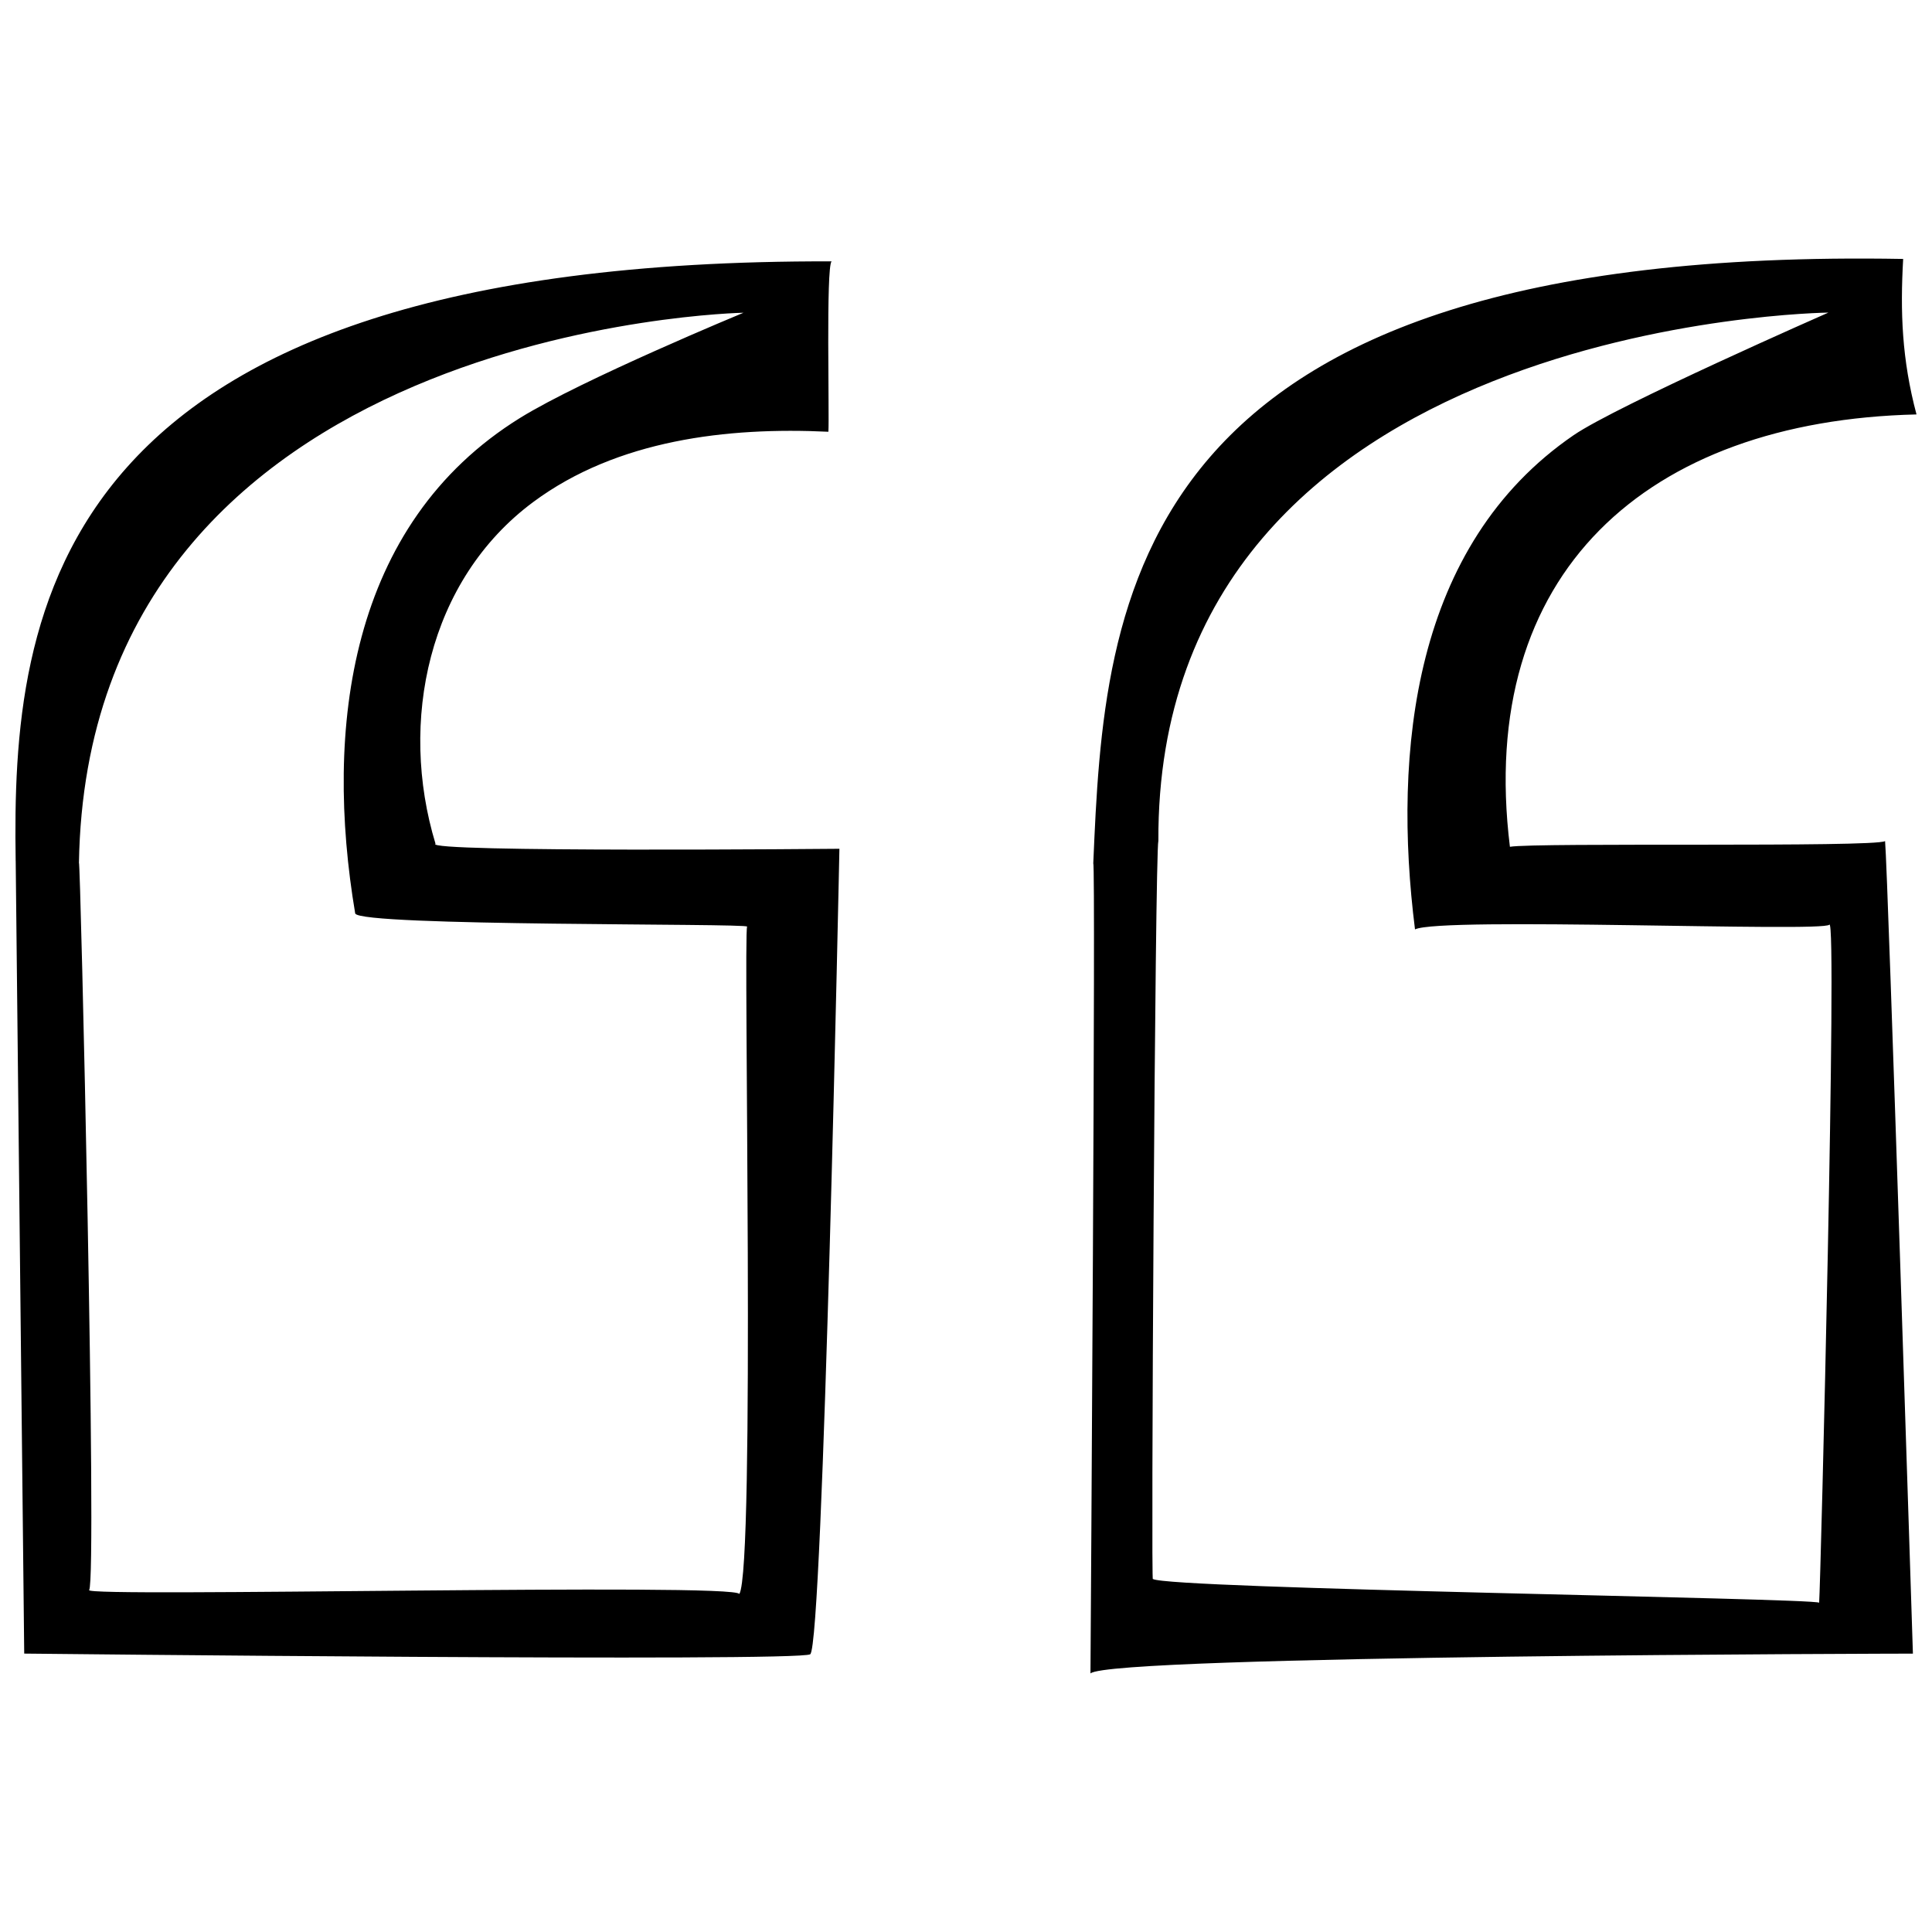 <?xml version="1.0" encoding="UTF-8"?>
<!-- Uploaded to: ICON Repo, www.iconrepo.com, Generator: ICON Repo Mixer Tools -->
<svg width="800px" height="800px" version="1.1" viewBox="144 144 512 512" xmlns="http://www.w3.org/2000/svg">
 <defs>
  <clipPath id="a">
   <path d="m148.09 212h503.81v376h-503.81z"/>
  </clipPath>
 </defs>
 <g clip-path="url(#a)">
  <path d="m148.16 372.16 2.258 210.06s205.37 2.231 208.3 0.176c3.438-2.414 7.734-213.46 7.734-213.46s-110.72 1.031-107.04-1.344c-9.793-32.234-2.023-69.863 25.953-90.59 22.176-16.434 51.375-19.871 78.168-18.582 0.281-4.418-0.66-43.457 0.84-45.156-208.36-0.547-217.27 92.832-216.22 158.9zm192.87-145.28s-42.727 17.668-59.207 27.875c-45.449 28.164-51.918 82.516-43.691 131.32 1.113 3.481 104.22 2.559 103.86 3.488-1.027 1.945 2.191 170.09-2.066 176.87-0.5-3.039-173.98 0.973-172.3-1.055 2.152-3.055-2.344-196.18-2.707-192.62 2.309-142.68 176.12-145.88 176.12-145.88zm309.91 355.35s-6.637-207.57-7.375-215.33c-2.777 1.719-92.711 0.328-99.422 1.508-8.977-72.594 36.305-112.89 107.75-114.58-3.898-14.629-4.328-27.207-3.535-41.207-206.76-3.668-211.66 90.383-214.63 160.21 0.676-0.605-0.676 204.86-0.742 214.65 5.156-4.852 217.95-5.254 217.95-5.254zm-199.96-215.43c-0.551-138.02 177.57-139.96 177.57-139.96s-56.027 24.609-67.539 32.5c-42.492 29.121-47.977 83.738-42.02 130.96 6.805-3.394 108.09 0.82 109.8-1.246 2.144-3.043-2.316 175.16-2.699 179.68-1.605-1.223-172.57-3.672-176.56-6.289-0.547 4.277 0.551-192.62 1.449-195.64z"/>
 </g>
</svg>